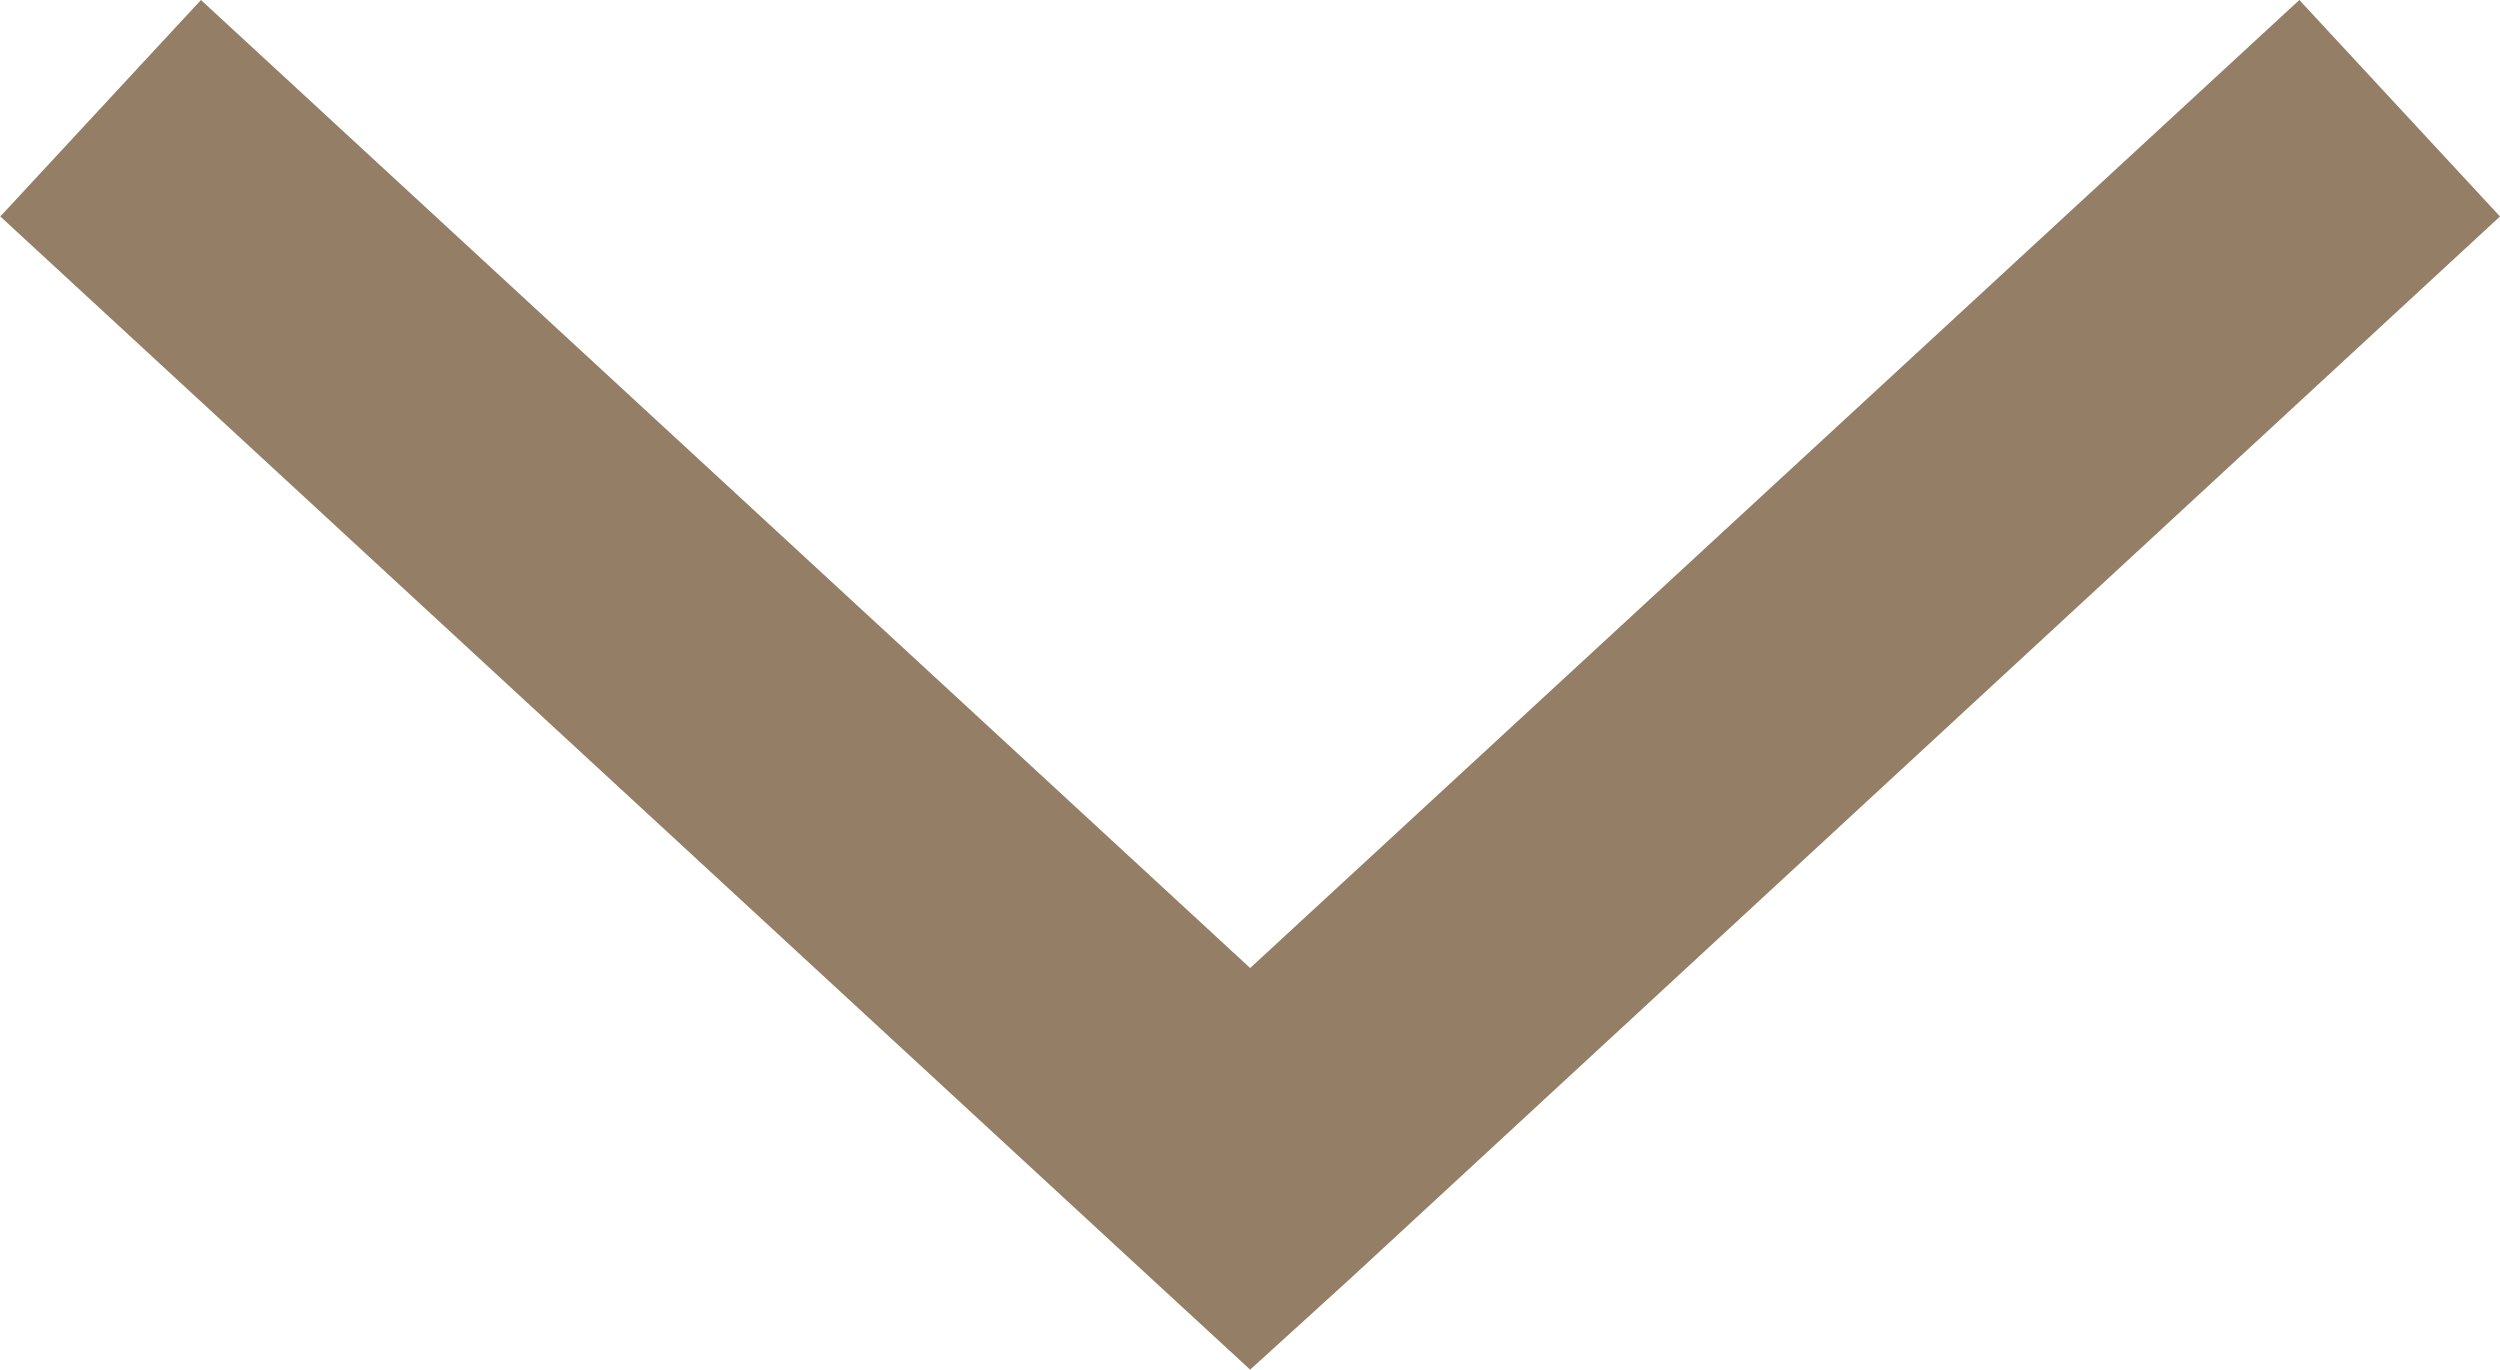 <svg id="icon_Arrow" xmlns="http://www.w3.org/2000/svg" width="8.223" height="4.505" viewBox="0 0 8.223 4.505">
  <g id="Сгруппировать_6225" data-name="Сгруппировать 6225" transform="translate(8.223 0) rotate(90)">
    <path id="Контур_6196" data-name="Контур 6196" d="M4.505,4.111l-.3-.33L.712,0,0,.66,3.184,4.111,0,7.562l.712.66L4.2,4.442Z" transform="translate(0)" fill="#947e66"/>
  </g>
</svg>
